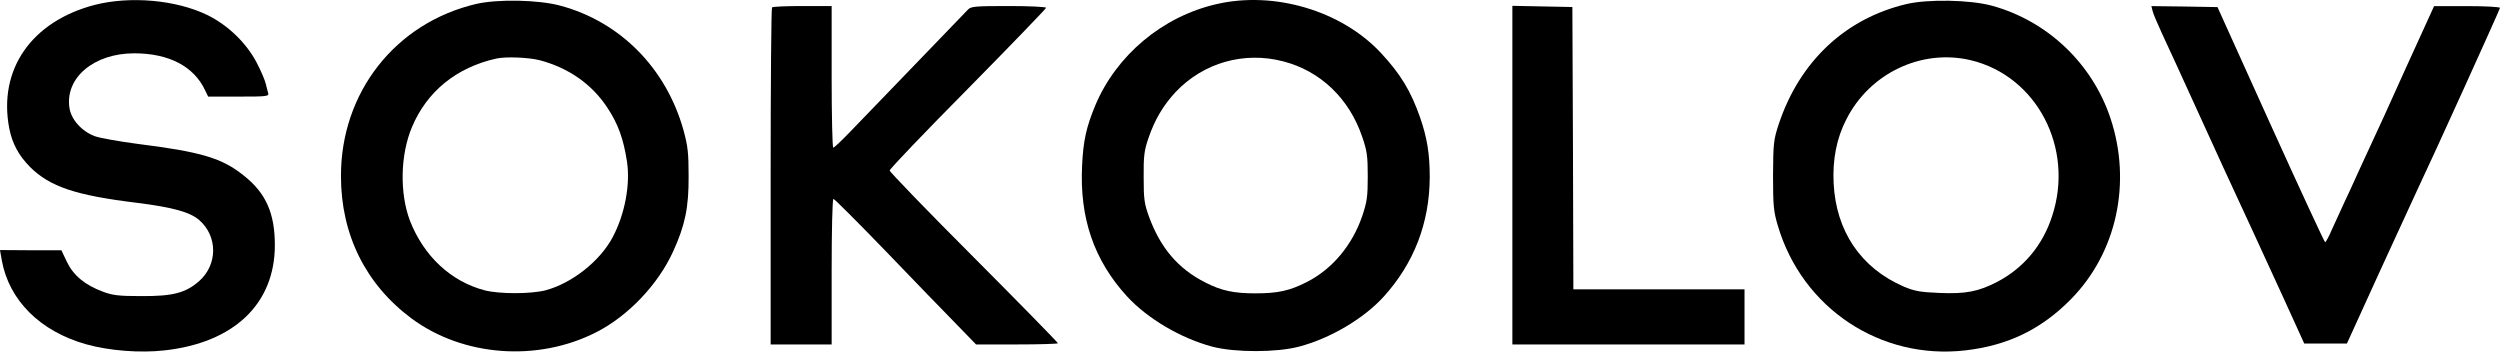<?xml version="1.0" encoding="UTF-8"?> <svg xmlns="http://www.w3.org/2000/svg" width="135" height="19" viewBox="0 0 135 19" fill="none"> <path d="M5.11 0.265C1.7 1.158 -0.106 3.75 0.499 6.927C0.659 7.745 0.999 8.382 1.615 9.009C2.688 10.082 4.08 10.549 7.405 10.953C9.339 11.197 10.263 11.453 10.762 11.888C11.761 12.759 11.761 14.289 10.752 15.182C10.019 15.819 9.339 16 7.618 15.989C6.417 15.989 6.077 15.947 5.567 15.755C4.59 15.394 3.963 14.873 3.612 14.14L3.315 13.514H1.657L0 13.503L0.096 14.055C0.489 16.223 2.167 17.891 4.653 18.592C5.907 18.942 7.564 19.07 8.882 18.921C12.643 18.507 14.842 16.403 14.842 13.237C14.842 11.527 14.364 10.433 13.185 9.498C11.995 8.531 10.868 8.201 7.405 7.766C6.438 7.638 5.418 7.458 5.142 7.362C4.43 7.107 3.846 6.47 3.75 5.822C3.506 4.196 5.078 2.879 7.246 2.879C9.116 2.879 10.465 3.58 11.07 4.865L11.24 5.216H12.887C14.406 5.216 14.534 5.205 14.481 5.025C14.449 4.929 14.396 4.696 14.353 4.526C14.311 4.345 14.098 3.835 13.864 3.389C13.312 2.326 12.303 1.349 11.187 0.807C9.487 -0.011 7.033 -0.223 5.11 0.265Z" fill="black"></path> <path d="M25.722 0.211C21.355 1.231 18.401 4.991 18.412 9.517C18.412 12.673 19.751 15.361 22.226 17.199C25.01 19.26 29.047 19.557 32.213 17.932C33.923 17.061 35.538 15.361 36.346 13.586C36.994 12.173 37.196 11.196 37.185 9.517C37.185 8.242 37.143 7.892 36.909 7.031C35.974 3.685 33.498 1.177 30.258 0.306C29.089 -0.013 26.88 -0.055 25.722 0.211ZM29.132 3.249C30.704 3.663 31.969 4.545 32.808 5.831C33.382 6.702 33.668 7.499 33.86 8.742C34.04 9.974 33.743 11.568 33.084 12.811C32.394 14.107 30.885 15.297 29.451 15.679C28.643 15.881 26.965 15.881 26.178 15.679C24.351 15.201 22.895 13.841 22.141 11.929C21.578 10.452 21.61 8.37 22.247 6.861C23.055 4.938 24.648 3.642 26.795 3.164C27.283 3.047 28.548 3.1 29.132 3.249Z" fill="black"></path> <path d="M65.689 0.223C62.767 0.893 60.281 2.986 59.144 5.695C58.656 6.874 58.496 7.596 58.433 8.946C58.294 11.772 59.07 14.045 60.855 16C61.971 17.211 63.755 18.263 65.466 18.72C66.677 19.039 68.929 19.039 70.14 18.72C71.84 18.274 73.646 17.201 74.719 16.021C76.356 14.215 77.195 12.037 77.206 9.573C77.206 8.308 77.067 7.448 76.685 6.343C76.186 4.919 75.633 3.995 74.549 2.837C72.425 0.574 68.802 -0.499 65.689 0.223ZM69.301 3.315C71.309 3.835 72.86 5.323 73.561 7.395C73.816 8.138 73.859 8.415 73.859 9.519C73.859 10.635 73.816 10.901 73.561 11.665C73.02 13.248 71.936 14.534 70.576 15.225C69.641 15.703 69.004 15.841 67.803 15.841C66.624 15.841 65.965 15.703 65.094 15.257C63.628 14.523 62.661 13.387 62.045 11.697C61.79 10.996 61.758 10.741 61.758 9.573C61.747 8.446 61.79 8.128 62.002 7.501C62.353 6.46 62.81 5.695 63.49 4.962C64.998 3.379 67.187 2.762 69.301 3.315Z" fill="black"></path> <path d="M102.937 0.222C99.633 1.008 97.178 3.324 96.052 6.702C95.776 7.552 95.755 7.712 95.744 9.465C95.744 11.122 95.776 11.419 95.999 12.174C97.317 16.646 101.545 19.451 106.135 18.92C108.44 18.654 110.246 17.773 111.84 16.147C114.305 13.64 115.123 9.858 113.965 6.384C112.977 3.419 110.554 1.125 107.558 0.307C106.4 -0.012 104.095 -0.055 102.937 0.222ZM106.411 3.249C109.991 4.099 112.031 8.009 110.809 11.685C110.299 13.257 109.269 14.479 107.845 15.223C106.836 15.743 106.156 15.882 104.711 15.818C103.691 15.775 103.394 15.722 102.809 15.478C100.493 14.479 99.144 12.492 99.016 9.89C98.953 8.625 99.176 7.467 99.696 6.458C100.95 3.961 103.755 2.623 106.411 3.249Z" fill="black"></path> <path d="M41.69 0.4C41.647 0.432 41.615 4.544 41.615 9.537V18.6H43.262H44.909V14.669C44.909 12.427 44.951 10.738 45.004 10.738C45.057 10.738 46.332 12.013 47.841 13.574C49.35 15.147 51.06 16.91 51.645 17.505L52.707 18.6H54.917C56.128 18.6 57.127 18.568 57.127 18.536C57.127 18.493 55.087 16.411 52.59 13.904C50.083 11.396 48.043 9.282 48.043 9.208C48.043 9.123 49.945 7.136 52.271 4.788C54.587 2.44 56.489 0.464 56.489 0.422C56.489 0.369 55.586 0.326 54.471 0.326C52.654 0.326 52.431 0.347 52.271 0.517C52.165 0.624 50.89 1.952 49.424 3.471C47.968 4.979 46.386 6.616 45.929 7.094C45.461 7.582 45.047 7.975 44.994 7.975C44.951 7.975 44.909 6.254 44.909 4.151V0.326H43.336C42.465 0.326 41.721 0.358 41.69 0.4Z" fill="black"></path> <path d="M81.668 9.463V18.6H87.936H94.204V17.112V15.625H89.583H84.962L84.94 7.997L84.908 0.379L83.293 0.347L81.668 0.315V9.463Z" fill="black"></path> <path d="M116.238 0.585C116.269 0.734 116.503 1.276 116.737 1.786C116.981 2.296 117.906 4.325 118.798 6.28C119.69 8.235 120.615 10.264 120.87 10.795C121.114 11.316 121.497 12.155 121.73 12.654C121.964 13.154 122.665 14.684 123.292 16.054L124.429 18.551H125.576H126.734L128.477 14.726C129.443 12.623 130.357 10.636 130.506 10.317C131.313 8.628 135 0.5 135 0.426C135 0.373 134.203 0.33 133.215 0.33H131.441L129.953 3.592C129.146 5.398 128.254 7.342 127.977 7.927C127.712 8.511 127.372 9.223 127.244 9.52C127.117 9.807 126.83 10.434 126.607 10.901C126.394 11.369 126.086 12.049 125.916 12.41C125.757 12.782 125.597 13.079 125.555 13.079C125.523 13.079 124.195 10.221 122.612 6.726L119.744 0.383L117.959 0.352L116.174 0.33L116.238 0.585Z" fill="black"></path> </svg> 
